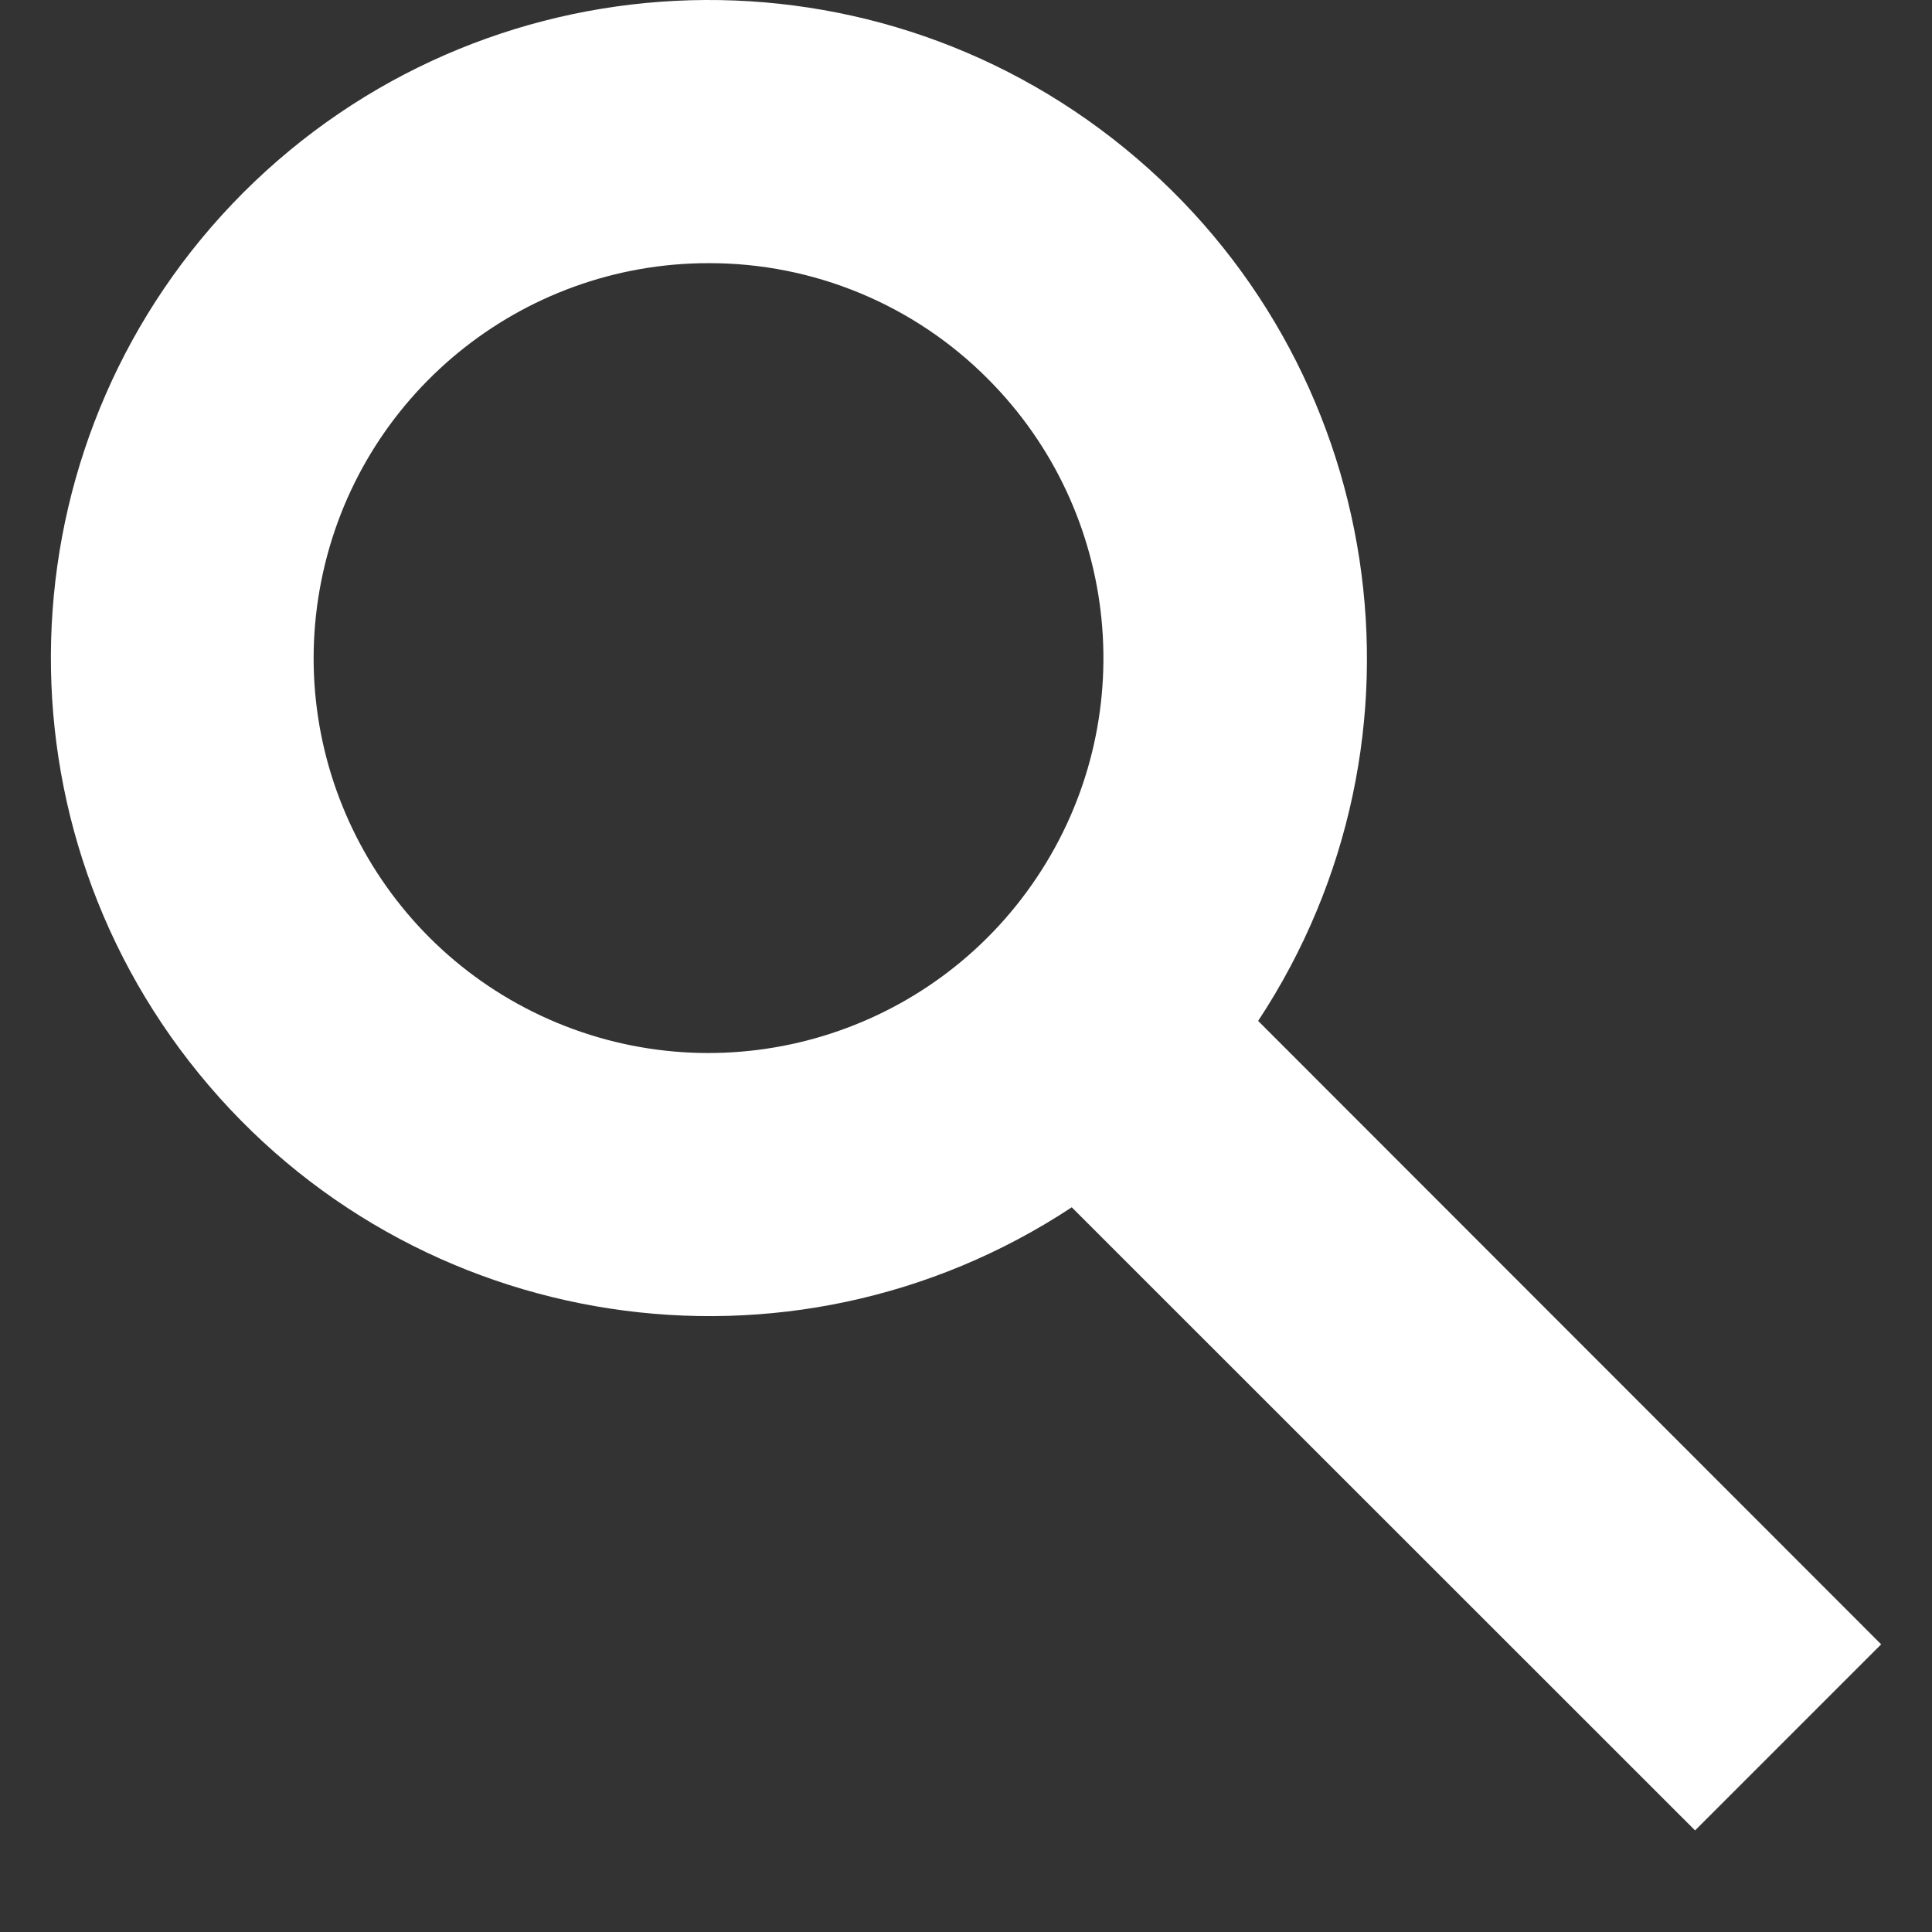<svg width="19" height="19" viewBox="0 0 19 19" fill="none" xmlns="http://www.w3.org/2000/svg">
<rect x="0" y="0" width="19" height="19" fill="#333333" stroke="none"/>
<path d="M16.67 18.001L10.54 11.873C7.767 13.702 4.06 13.136 1.96 10.563C-0.141 7.99 0.046 4.245 2.393 1.894C4.743 -0.454 8.489 -0.642 11.062 1.459C13.636 3.56 14.202 7.267 12.373 10.04L18.5 16.171L16.67 18.001ZM6.97 2.588C5.118 2.587 3.522 3.895 3.16 5.711C2.797 7.528 3.768 9.348 5.479 10.059C7.191 10.769 9.165 10.171 10.195 8.631C11.226 7.092 11.025 5.038 9.716 3.727C8.99 2.996 8.001 2.586 6.97 2.588Z" fill="white"/>
</svg>
